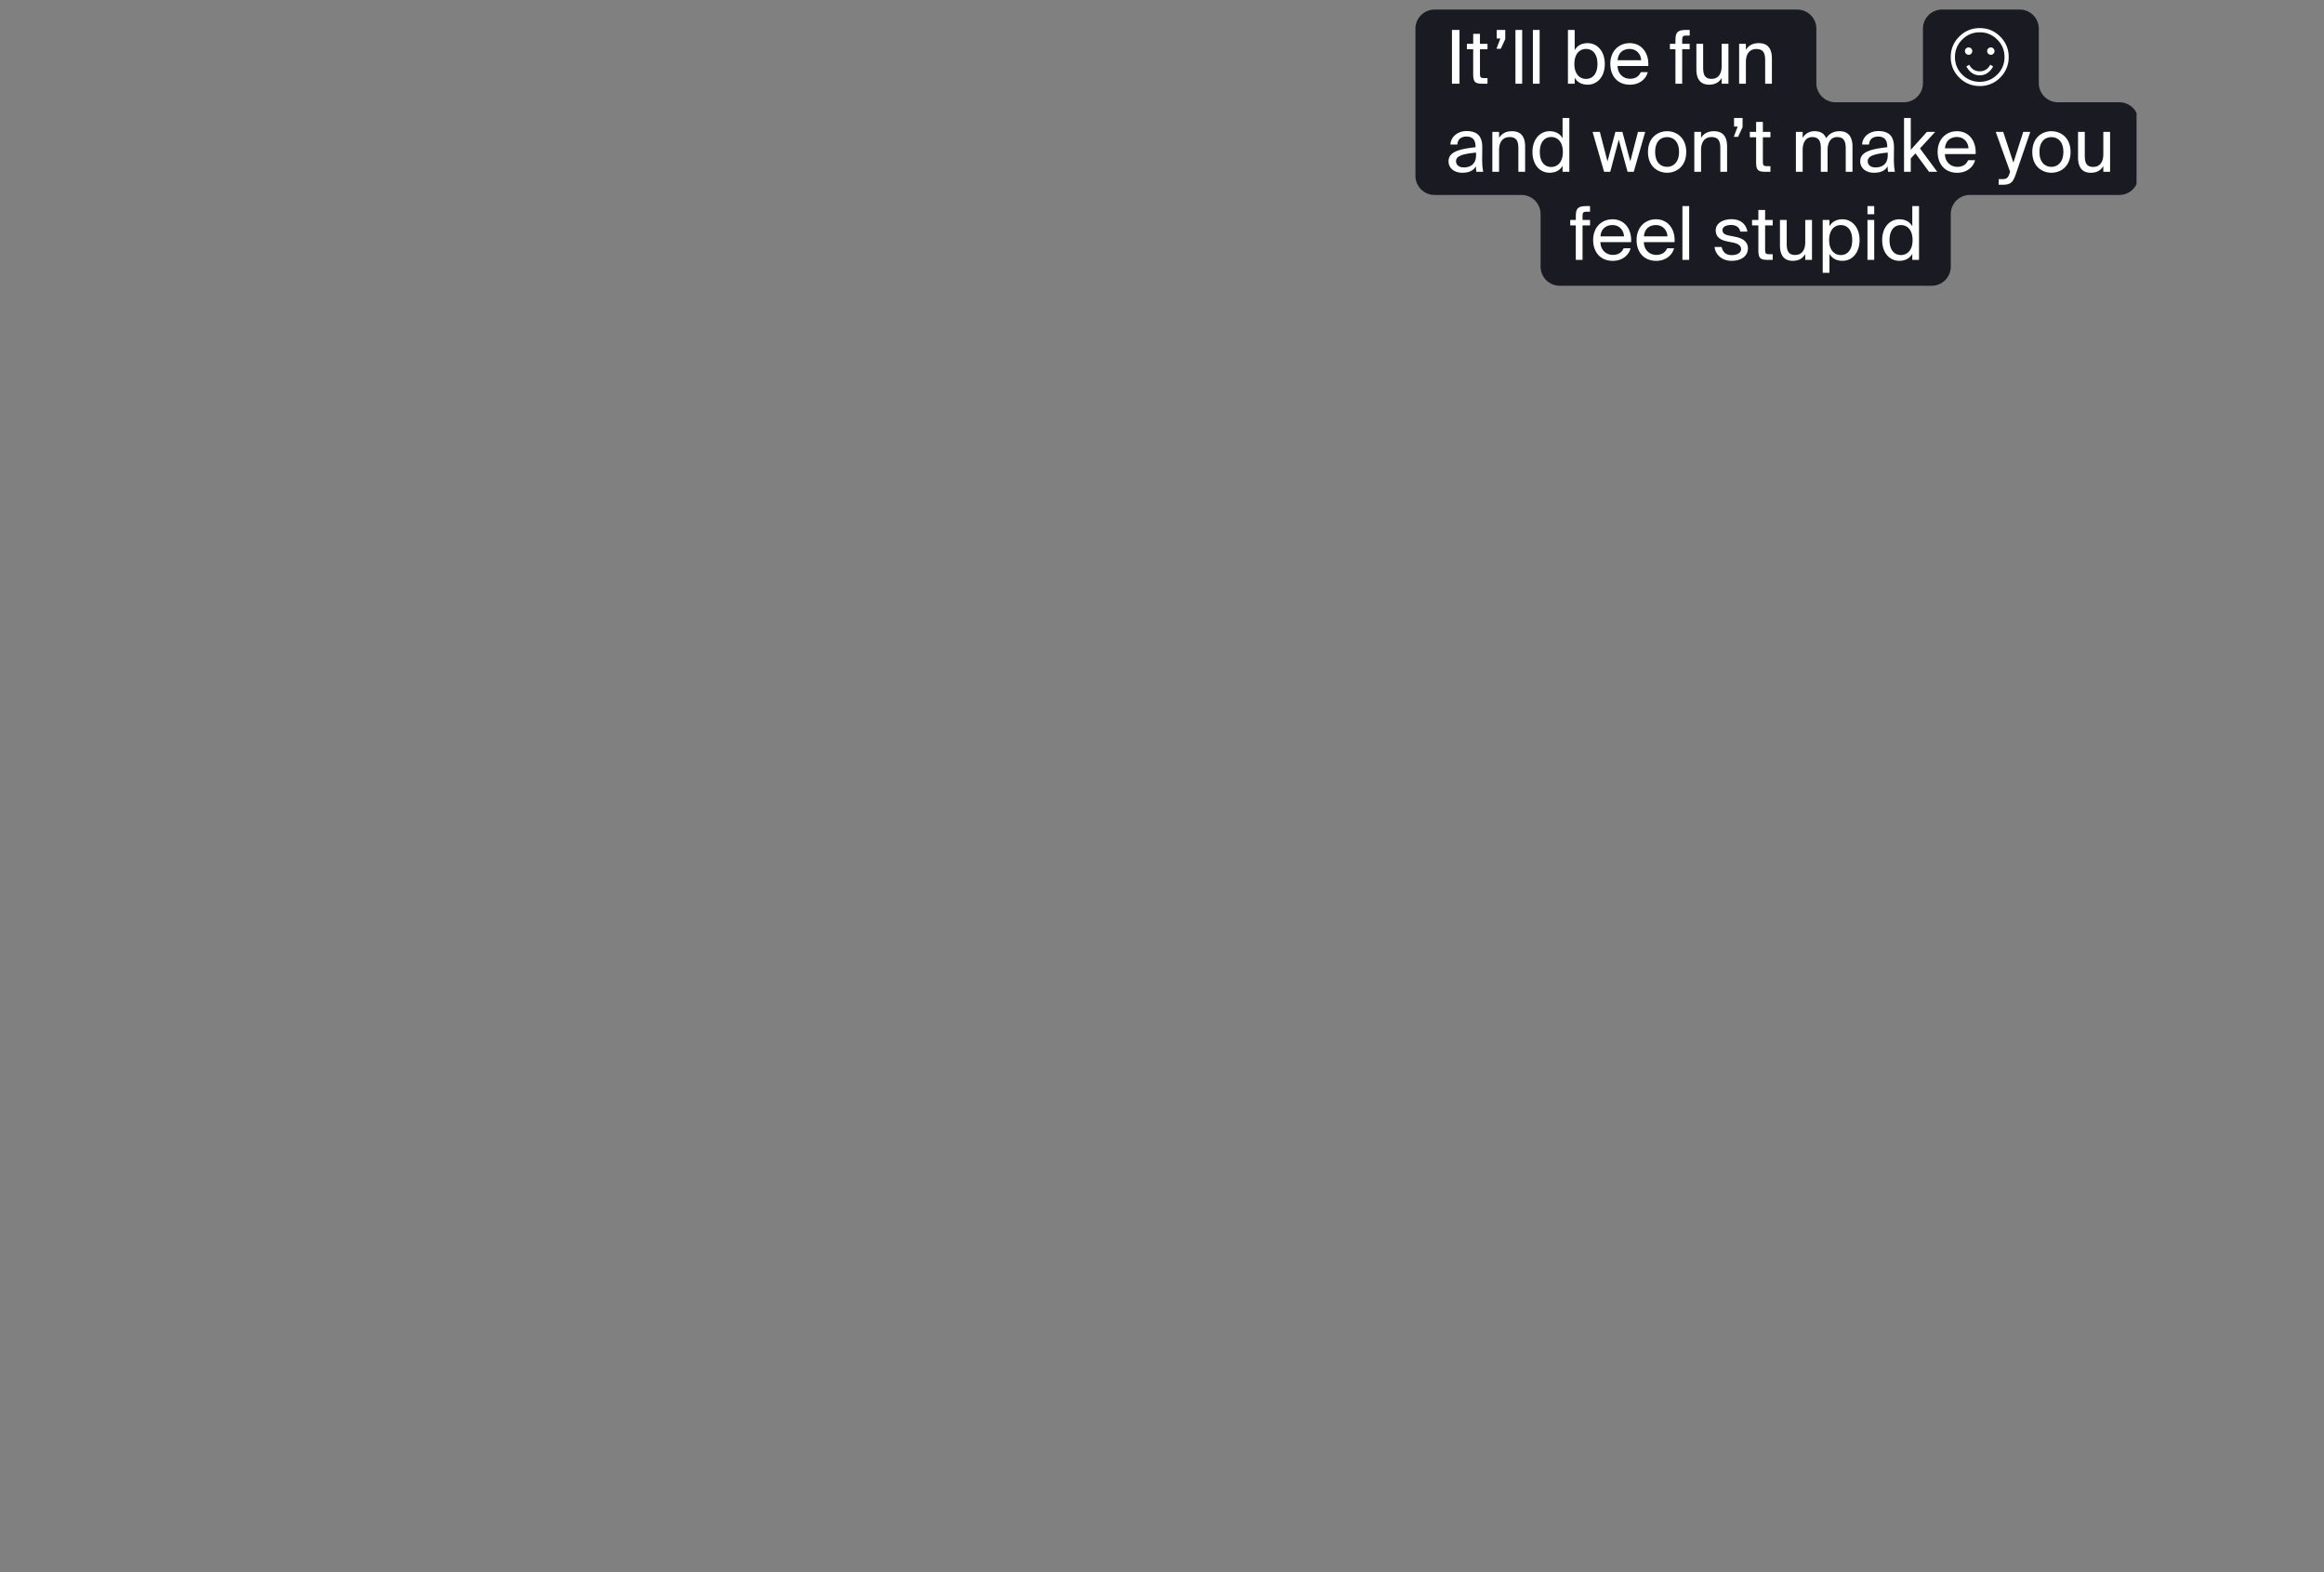 <svg width="1215" height="822" fill="none" xmlns="http://www.w3.org/2000/svg"><rect width="100%" height="100%" fill="#808080" stroke="none"/><g clip-path="url(#clip0)"><path fill-rule="evenodd" clip-rule="evenodd" d="M740 15a10 10 0 0110-10h189.6a10 10 0 0110 10v28.46a10.01 10.01 0 0010 10h35.73a10 10 0 0010-10V15a9.98 9.98 0 0110-10h40.57a10 10 0 0110 10v28.46a10.05 10.05 0 002.93 7.07 10 10 0 007.07 2.93h32.1a10 10 0 0110 10v28.46a10.05 10.05 0 01-6.17 9.24c-1.22.5-2.52.76-3.83.76h-78.13a10 10 0 00-10 10v27.46a9.98 9.98 0 01-10 10H815.42a10 10 0 01-10-10v-27.46a10 10 0 00-10-10H750a10.01 10.01 0 01-10-10V15z" fill="#1A1B22"/><path d="M763.04 15.66h-3.95v28.11h3.95V15.66zm7.15 7.25h-3.3v2.83h3.3v12.8c0 4.34.93 5.23 4.92 5.23h2.56v-2.95h-1.77c-2.02 0-2.17-.54-2.17-2.71V25.74h3.95v-2.83h-3.95v-5.23h-3.53v5.23h-.01zm12.31-2.79h1.9l-2.05 5.39h2.25l2.36-5.08v-4.77h-4.46v4.46zm13.3-4.46h-3.52v28.11h3.52V15.66zm9.13 0h-3.53v28.11h3.53V15.66zm18.17 17.76c0-5.5 2.94-7.83 6.09-7.83 3.6 0 5.97 2.83 5.97 7.83s-2.37 7.83-5.97 7.83c-3.15 0-6.1-2.33-6.1-7.83h.01zm-3.37-17.76v28.11h3.52v-3.14c1.28 2.21 3.45 3.64 6.83 3.64 4.8 0 8.91-3.91 8.91-10.85 0-6.82-4.1-10.86-8.91-10.86-3.38 0-5.55 1.44-6.83 3.65V15.66h-3.52zm42 18.84c.42-6.63-3.34-11.94-9.73-11.94-5.7 0-10.12 4.19-10.12 10.82 0 6.16 3.64 10.9 10.23 10.9 5.08 0 8.42-3 9.35-6.56h-3.65c-.89 2.06-2.6 3.45-5.7 3.45-3.06 0-6.32-2.17-6.43-6.67h16.05zM852 25.6c3.76 0 5.89 2.94 6 5.89h-12.28c.3-4.19 3.17-5.9 6.28-5.9v.01zm23.93-2.69h-2.9v2.83h2.9v18.03h3.53V25.74h3.91v-2.83h-3.91v-1.7c0-2.17.31-2.6 2.17-2.6h1.75v-2.95h-1.83c-4.77 0-5.62 1.4-5.62 5.74v1.51zm24.17 20.86h3.53V22.91h-3.53V34.4c0 4.5-1.94 6.82-5.3 6.82-3.89 0-4.39-2.79-4.39-6V22.9h-3.53v13.34c0 4.77 1.86 8.02 6.67 8.02 3.45 0 5.35-1.5 6.55-3.49v3zm12.66-20.86h-3.53v20.86h3.53V32.45c0-4.5 2.09-6.82 5.5-6.82 4.03 0 4.58 2.79 4.58 6v12.14h3.52V30.59c0-4.77-1.82-8.03-6.86-8.03-3.53 0-5.54 1.52-6.74 3.5V22.9v.01zM771.69 81.09c0 4.92-3.14 6.43-6.44 6.43-2.52 0-4.03-1.32-4.03-3.3 0-2.86 4.07-3.83 10.47-4.45v1.32zm-7.22 9.22c3.73 0 5.86-1.2 7.14-3.37.04 1.24.15 2.1.27 2.87h3.57c-.43-1.98-.59-4.34-.55-7.87l.04-4.8c.04-5.9-2.52-8.62-8.3-8.62-4.03 0-8.06 2.52-8.37 7.02h3.65c.15-2.6 1.82-4.15 4.76-4.15 2.64 0 4.73 1.24 4.73 5.08v.5c-8.52.94-14.1 2.41-14.1 7.33 0 3.84 3.25 6.01 7.16 6.01zm19.26-21.36h-3.53v20.86h3.53V78.49c0-4.5 2.1-6.83 5.5-6.83 4.03 0 4.58 2.8 4.58 6.01v12.14h3.53V76.63c0-4.77-1.83-8.03-6.87-8.03-3.52 0-5.54 1.51-6.74 3.5v-3.15zm33.19 3.3c-1.28-2.21-3.45-3.65-6.83-3.65-4.8 0-8.91 4.03-8.91 10.86 0 6.94 4.1 10.85 8.91 10.85 3.38 0 5.55-1.43 6.83-3.64v3.14h3.53V61.7h-3.53v10.55zm.15 7.2c0 5.51-2.94 7.84-6.08 7.84-3.6 0-5.97-2.83-5.97-7.83s2.36-7.83 5.97-7.83c3.14 0 6.08 2.32 6.08 7.83v-.01zm23.33 4.93l-3.99-15.43h-3.8l6.01 20.86h3.22l4.46-16.79 4.61 16.79h3.22l6-20.86h-3.79l-4 15.43-4.14-15.43h-3.65l-4.14 15.43h-.01zm24.93-4.92c0-5.7 3.02-7.76 6.24-7.76s6.24 2.17 6.24 7.76c0 5.35-3.02 7.75-6.24 7.75s-6.24-2.17-6.24-7.75zm6.24-10.86c-4.85 0-10 3.3-10 10.86s5.15 10.85 10 10.85 10-3.3 10-10.85c0-7.56-5.15-10.86-10-10.86zm17.75.35h-3.53v20.86h3.53V78.49c0-4.5 2.1-6.83 5.5-6.83 4.04 0 4.58 2.8 4.58 6.01v12.14h3.53V76.63c0-4.77-1.82-8.03-6.86-8.03-3.53 0-5.55 1.51-6.75 3.5v-3.15zm17.25-2.79h1.9l-2.05 5.39h2.25l2.36-5.08V61.7h-4.46v4.46zm11.54 2.79h-3.3v2.83h3.3v12.8c0 4.34.93 5.23 4.92 5.23h2.56v-2.95h-1.78c-2.02 0-2.17-.54-2.17-2.71V71.78h3.95v-2.83h-3.95v-5.23h-3.53v5.23zm24.33 9.54c0-4.5 1.98-6.83 5.04-6.83 3.84 0 4.46 2.8 4.46 6.01v12.14h3.53V78.49c0-4.5 1.97-6.83 5.03-6.83 3.84 0 4.46 2.8 4.46 6.01v12.14h3.53V76.63c0-4.77-1.9-8.03-6.74-8.03-2.95 0-5.35 1.09-7.02 3.68-.93-2.32-2.8-3.68-6.01-3.68a6.9 6.9 0 00-6.28 3.5v-3.15h-3.53v20.86h3.53V78.49zm44.48 2.6c0 4.92-3.14 6.43-6.43 6.43-2.52 0-4.03-1.32-4.03-3.3 0-2.86 4.07-3.83 10.46-4.45v1.32zm-7.2 9.22c3.71 0 5.85-1.2 7.13-3.37.03 1.24.15 2.1.27 2.87h3.56c-.42-1.98-.58-4.34-.54-7.87l.04-4.8c.04-5.9-2.52-8.62-8.3-8.62-4.03 0-8.06 2.52-8.37 7.02h3.64c.16-2.6 1.82-4.15 4.77-4.15 2.64 0 4.73 1.24 4.73 5.08v.5c-8.53.94-14.11 2.41-14.11 7.33 0 3.84 3.26 6.01 7.17 6.01h.01zm15.72-28.61v28.1h3.52v-6.97l2.45-2.64 7.1 9.62h4.3l-9.04-12.21 7.95-8.65h-4.34l-8.42 9.38V61.7h-3.52zm37.42 18.84c.42-6.63-3.34-11.94-9.73-11.94-5.7 0-10.12 4.19-10.12 10.82 0 6.16 3.64 10.9 10.23 10.9 5.08 0 8.42-3 9.35-6.56h-3.65c-.89 2.06-2.6 3.45-5.7 3.45-3.06 0-6.32-2.17-6.43-6.67h16.05zm-9.73-8.91c3.76 0 5.89 2.94 6 5.89h-12.28c.3-4.19 3.17-5.9 6.28-5.9v.01zm34.63-2.68l-5.15 16.09-5.32-16.09h-3.91l7.52 20.86-.16.42c-.93 3.26-2.05 3.42-4.38 3.42h-1.43v2.94h1.82c4.7 0 5.7-1.4 7.25-5.89l7.44-21.75h-3.68zm8.49 10.51c0-5.7 3.03-7.76 6.25-7.76 3.21 0 6.24 2.17 6.24 7.76 0 5.35-3.03 7.75-6.24 7.75-3.22 0-6.25-2.17-6.25-7.75zm6.25-10.86c-4.85 0-10 3.3-10 10.86s5.15 10.85 10 10.85c4.84 0 10-3.3 10-10.85 0-7.56-5.16-10.86-10-10.86zm27.13 21.2h3.53V68.96h-3.53v11.48c0 4.5-1.94 6.82-5.31 6.82-3.88 0-4.38-2.8-4.38-6.01v-12.3h-3.53V82.3c0 4.77 1.86 8.02 6.67 8.02 3.45 0 5.35-1.51 6.55-3.49v2.99-.02zm-275.79 25.19h-2.91v2.83h2.9v18.03h3.53v-18.03h3.92v-2.83h-3.92v-1.7c0-2.18.31-2.6 2.17-2.6h1.75v-2.95h-1.82c-4.77 0-5.62 1.4-5.62 5.74v1.51zm28.91 11.59c.43-6.63-3.33-11.94-9.73-11.94-5.7 0-10.11 4.19-10.11 10.82 0 6.16 3.64 10.9 10.23 10.9 5.08 0 8.41-3 9.34-6.56h-3.64c-.9 2.05-2.6 3.45-5.7 3.45-3.06 0-6.32-2.17-6.44-6.67h16.05zm-9.73-8.92c3.77 0 5.9 2.95 6.01 5.9h-12.29c.31-4.19 3.18-5.9 6.28-5.9zm32.45 8.92c.43-6.63-3.33-11.94-9.73-11.94-5.7 0-10.12 4.19-10.12 10.82 0 6.16 3.65 10.9 10.24 10.9 5.08 0 8.41-3 9.34-6.56h-3.64c-.9 2.05-2.6 3.45-5.7 3.45-3.07 0-6.32-2.17-6.44-6.67h16.05zm-9.73-8.92c3.76 0 5.9 2.95 6.01 5.9h-12.29c.31-4.19 3.18-5.9 6.28-5.9zm17.37-9.92h-3.53v28.1h3.53v-28.1zm30.42 13.34c-.66-4-3.68-6.48-8.22-6.48-4.61 0-8.33 2.13-8.33 5.82 0 3.91 3.1 5.15 5.93 5.77l3.1.62c2.25.5 4.23 1.32 4.23 3.45 0 1.98-2.18 3.1-4.85 3.1-3.1 0-4.73-1.58-5.31-4.26h-3.72c.42 3.65 3.49 7.25 8.95 7.25 4.77 0 8.5-2.32 8.5-6.47 0-4-3.34-5.5-7.14-6.2l-2.95-.59c-2.01-.42-3.18-1.16-3.18-2.83 0-1.9 2.33-2.64 4.39-2.64 2.48 0 4.34.97 4.92 3.46h3.68zm5.75-6.09h-3.3v2.83h3.3v12.8c0 4.34.94 5.23 4.93 5.23h2.56v-2.95h-1.79c-2.01 0-2.17-.54-2.17-2.71v-12.37h3.96v-2.83h-3.96v-5.23h-3.53v5.23zm24.52 20.86h3.52v-20.86h-3.53v11.48c0 4.5-1.93 6.82-5.3 6.82-3.88 0-4.39-2.8-4.39-6.01v-12.3h-3.53v13.35c0 4.76 1.87 8.02 6.67 8.02 3.45 0 5.35-1.51 6.55-3.49v2.99h.01zm9.12-20.86v27.64h3.53v-9.92c1.28 2.2 3.45 3.64 6.82 3.64 4.8 0 8.92-3.91 8.92-10.85 0-6.83-4.11-10.86-8.92-10.86-3.37 0-5.54 1.44-6.82 3.64v-3.3h-3.53v.01zm3.37 10.5c0-5.5 2.95-7.83 6.09-7.83 3.6 0 5.97 2.83 5.97 7.84 0 5-2.37 7.83-5.97 7.83-3.14 0-6.09-2.33-6.09-7.83v-.01zm20.03-10.5v20.86h3.53v-20.86h-3.53zm0-7.25V112h3.53v-4.26h-3.53zm23.43 10.54c-1.28-2.2-3.45-3.64-6.83-3.64-4.8 0-8.91 4.03-8.91 10.86 0 6.94 4.1 10.85 8.91 10.85 3.38 0 5.55-1.43 6.83-3.64v3.14h3.52v-28.11h-3.52v10.54zm.15 7.22c0 5.5-2.94 7.83-6.08 7.83-3.61 0-5.97-2.83-5.97-7.83s2.36-7.84 5.97-7.84c3.14 0 6.08 2.33 6.08 7.84zm50.25-95.65a14.67 14.67 0 01-4.44 10.71 14.6 14.6 0 01-10.69 4.42c-4.18 0-7.75-1.47-10.71-4.42a14.58 14.58 0 01-4.44-10.71c0-4.2 1.48-7.77 4.44-10.72a14.62 14.62 0 0110.71-4.44c4.18 0 7.75 1.48 10.7 4.44a14.58 14.58 0 014.43 10.72zm-2.18 0c0-3.58-1.27-6.63-3.8-9.15a12.43 12.43 0 00-9.15-3.8 12.5 12.5 0 00-9.17 3.8 12.49 12.49 0 00-3.78 9.15 12.41 12.41 0 003.78 9.14 12.57 12.57 0 009.17 3.78c3.58 0 6.63-1.26 9.15-3.78a12.63 12.63 0 002.85-4.18c.65-1.57.97-3.26.95-4.96zm-16.85-3.14c0 .53-.19.98-.56 1.36a1.8 1.8 0 01-1.36.57c-.52 0-.97-.2-1.35-.57a1.94 1.94 0 01-.43-.62 2.07 2.07 0 01-.14-.74c0-.54.19-.99.57-1.35.38-.38.83-.57 1.35-.57.54 0 1 .19 1.36.57.38.36.56.81.56 1.35zm11.62 0c0 .53-.19.98-.57 1.36a1.78 1.78 0 01-1.35.57c-.52 0-.98-.2-1.36-.57a1.94 1.94 0 01-.43-.62 2.07 2.07 0 01-.14-.74c0-.54.2-.99.57-1.35.38-.38.84-.57 1.36-.57.54 0 .99.19 1.35.57.38.36.57.81.57 1.35zm-14.7 8l1.47-.85c1.25 2.28 3.09 3.42 5.51 3.42s4.25-1.14 5.49-3.42l1.5.86a9.25 9.25 0 01-2.95 3.44 6.96 6.96 0 01-4.04 1.2 7.04 7.04 0 01-4.06-1.2 9.35 9.35 0 01-2.92-3.44v-.01z" fill="#fff"/></g><defs><clipPath id="clip0"><path fill="#fff" d="M736 3h381v148H736z"/></clipPath></defs></svg>